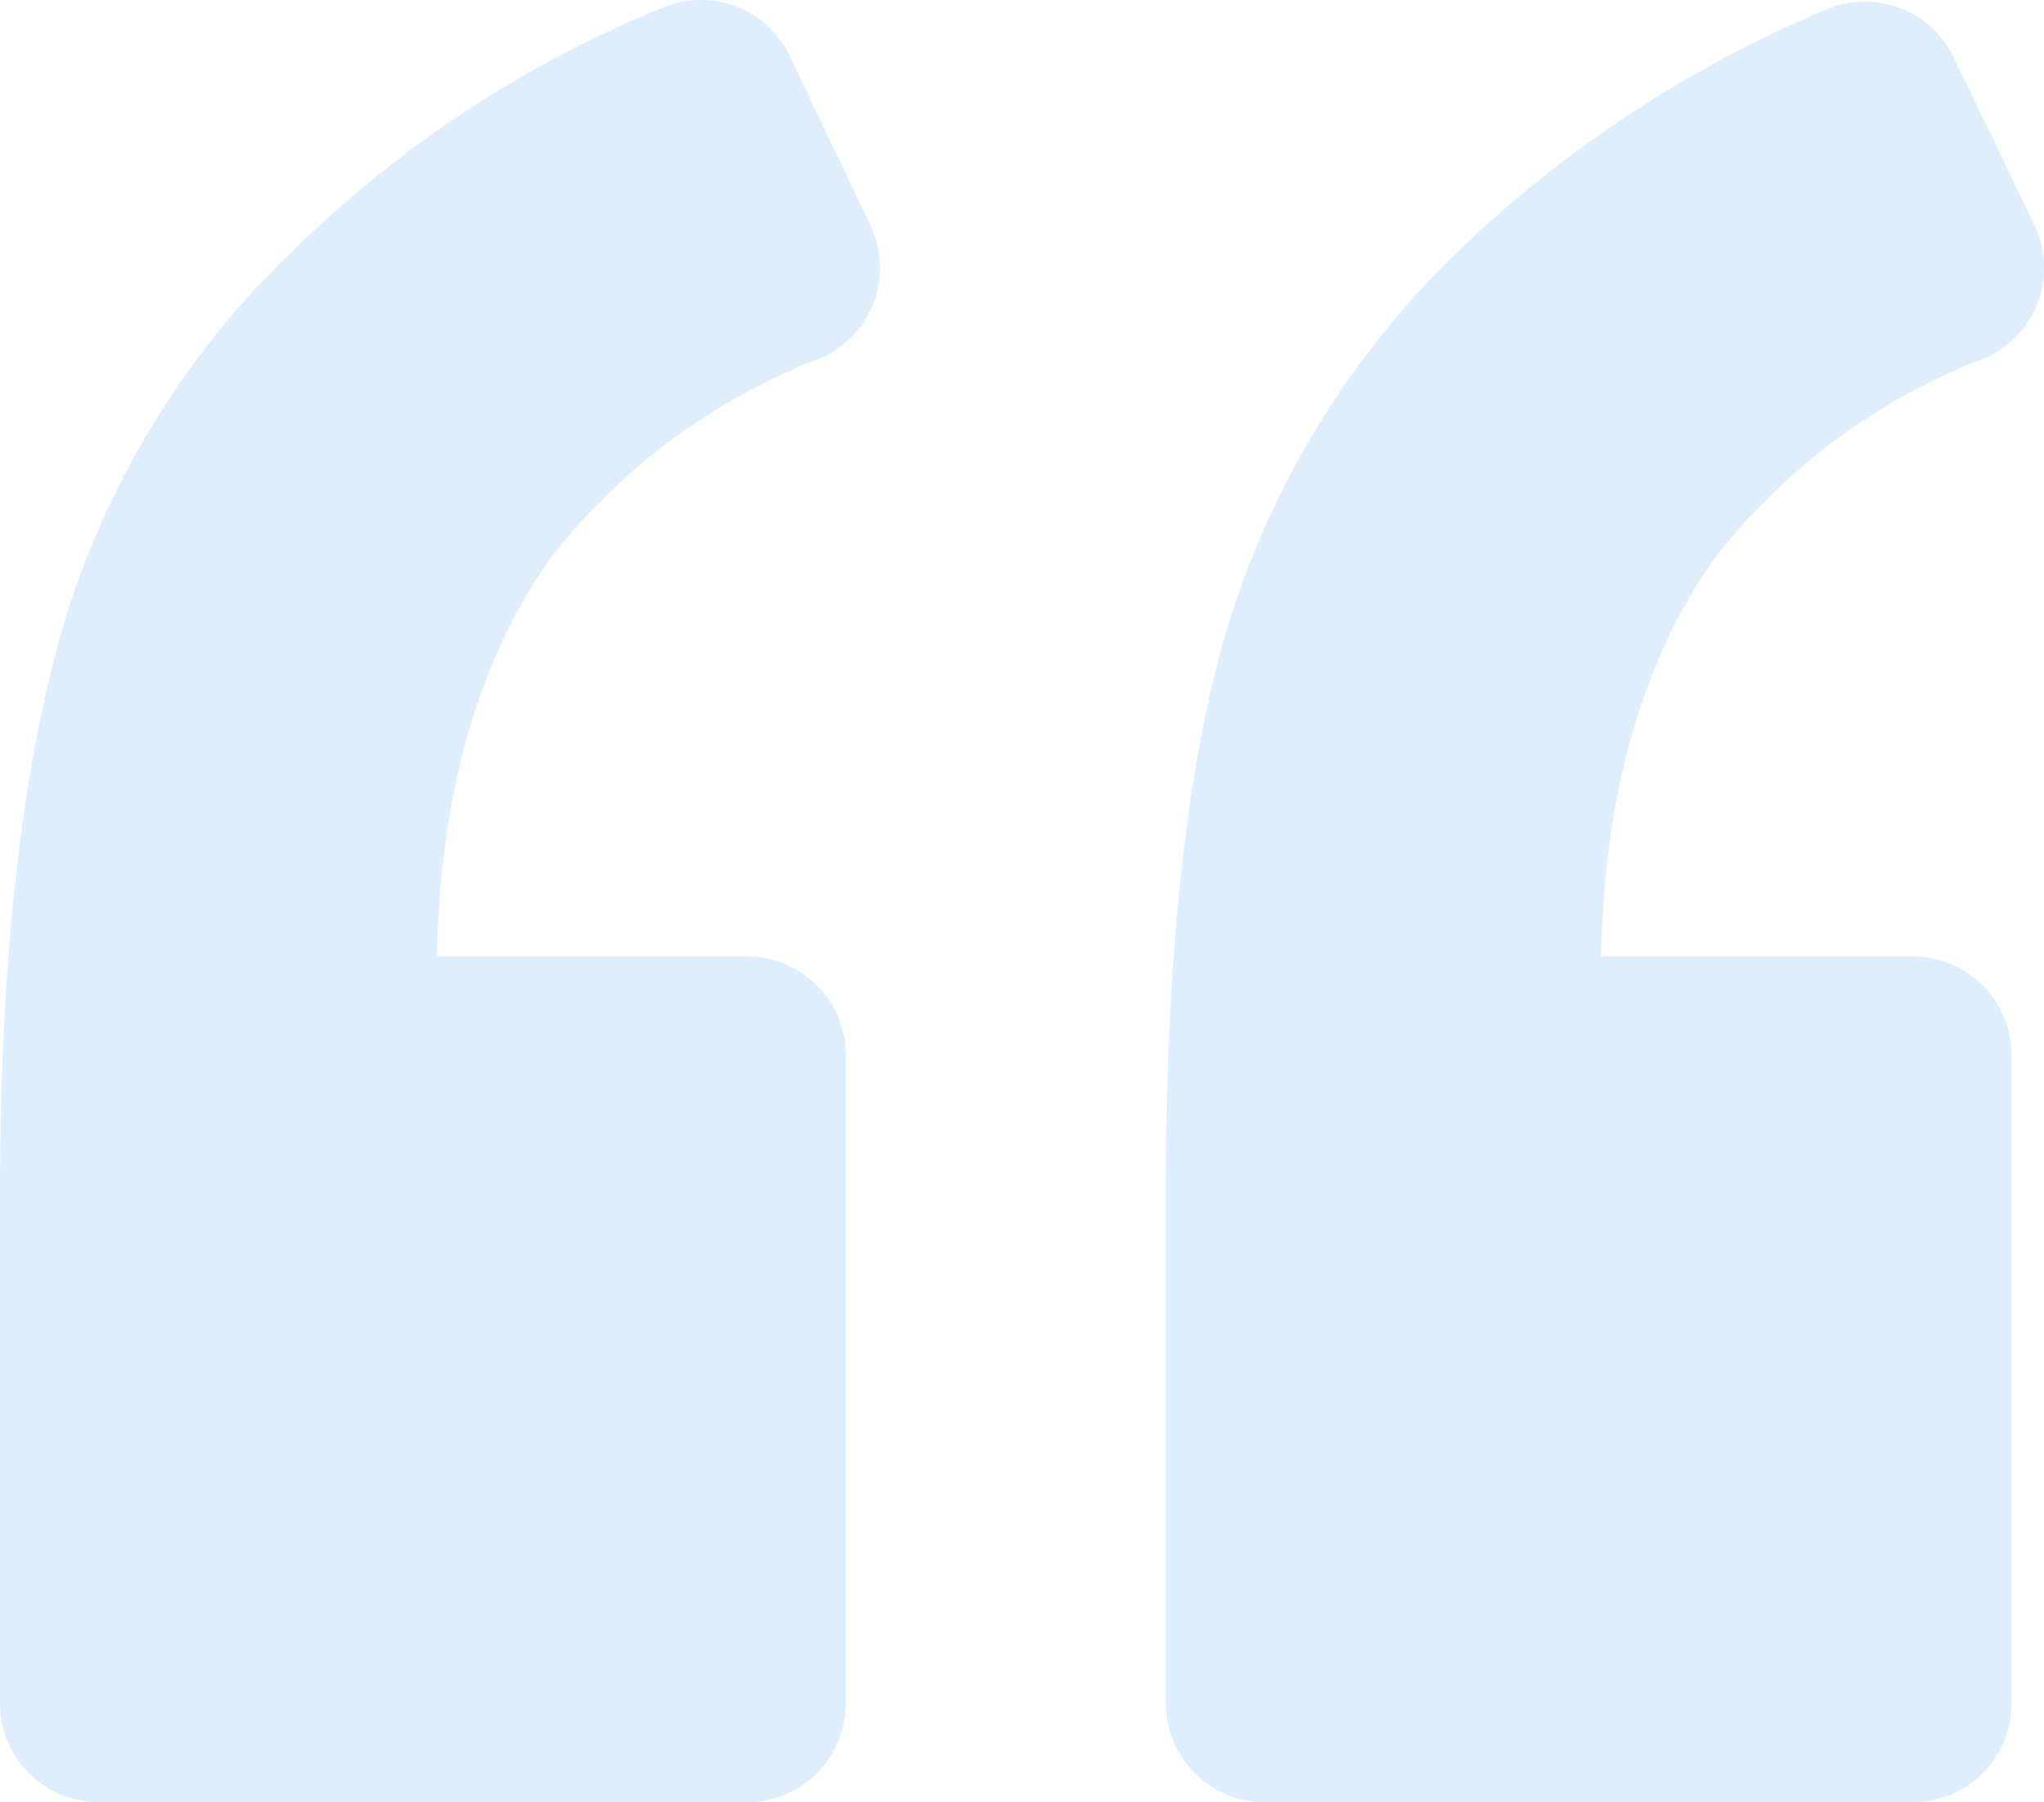 <svg xmlns="http://www.w3.org/2000/svg" width="68.792" height="60.658" viewBox="0 0 68.792 60.658">
    <g style="opacity:.14">
        <path data-name="Path 74838" d="M27.637 19.373a3.308 3.308 0 0 0 1.665-4.44l-2.72-5.716a3.318 3.318 0 0 0-4.329-1.609 38.233 38.233 0 0 0-11.987 7.769A29 29 0 0 0 2.22 28.085C.777 32.858 0 39.351 0 47.619v17.037a3.339 3.339 0 0 0 3.33 3.33h21.81a3.339 3.339 0 0 0 3.33-3.33V42.847a3.339 3.339 0 0 0-3.33-3.33H14.706c.111-5.606 1.443-10.1 3.885-13.486a21.093 21.093 0 0 1 9.046-6.658z" transform="translate(0 -7.328)" style="fill:#1483f3"/>
        <path data-name="Path 74839" d="M98.281 19.417a3.308 3.308 0 0 0 1.665-4.44l-2.719-5.66A3.318 3.318 0 0 0 92.9 7.709a40.2 40.2 0 0 0-11.931 7.714 29.617 29.617 0 0 0-8.1 12.764Q70.7 35.177 70.7 47.665V64.7a3.339 3.339 0 0 0 3.33 3.33h21.81a3.339 3.339 0 0 0 3.33-3.33V42.892a3.339 3.339 0 0 0-3.33-3.33H85.351c.111-5.605 1.443-10.1 3.885-13.486a21.09 21.09 0 0 1 9.045-6.659z" transform="translate(-31.465 -7.373)" style="fill:#1483f3"/>
    </g>
</svg>
